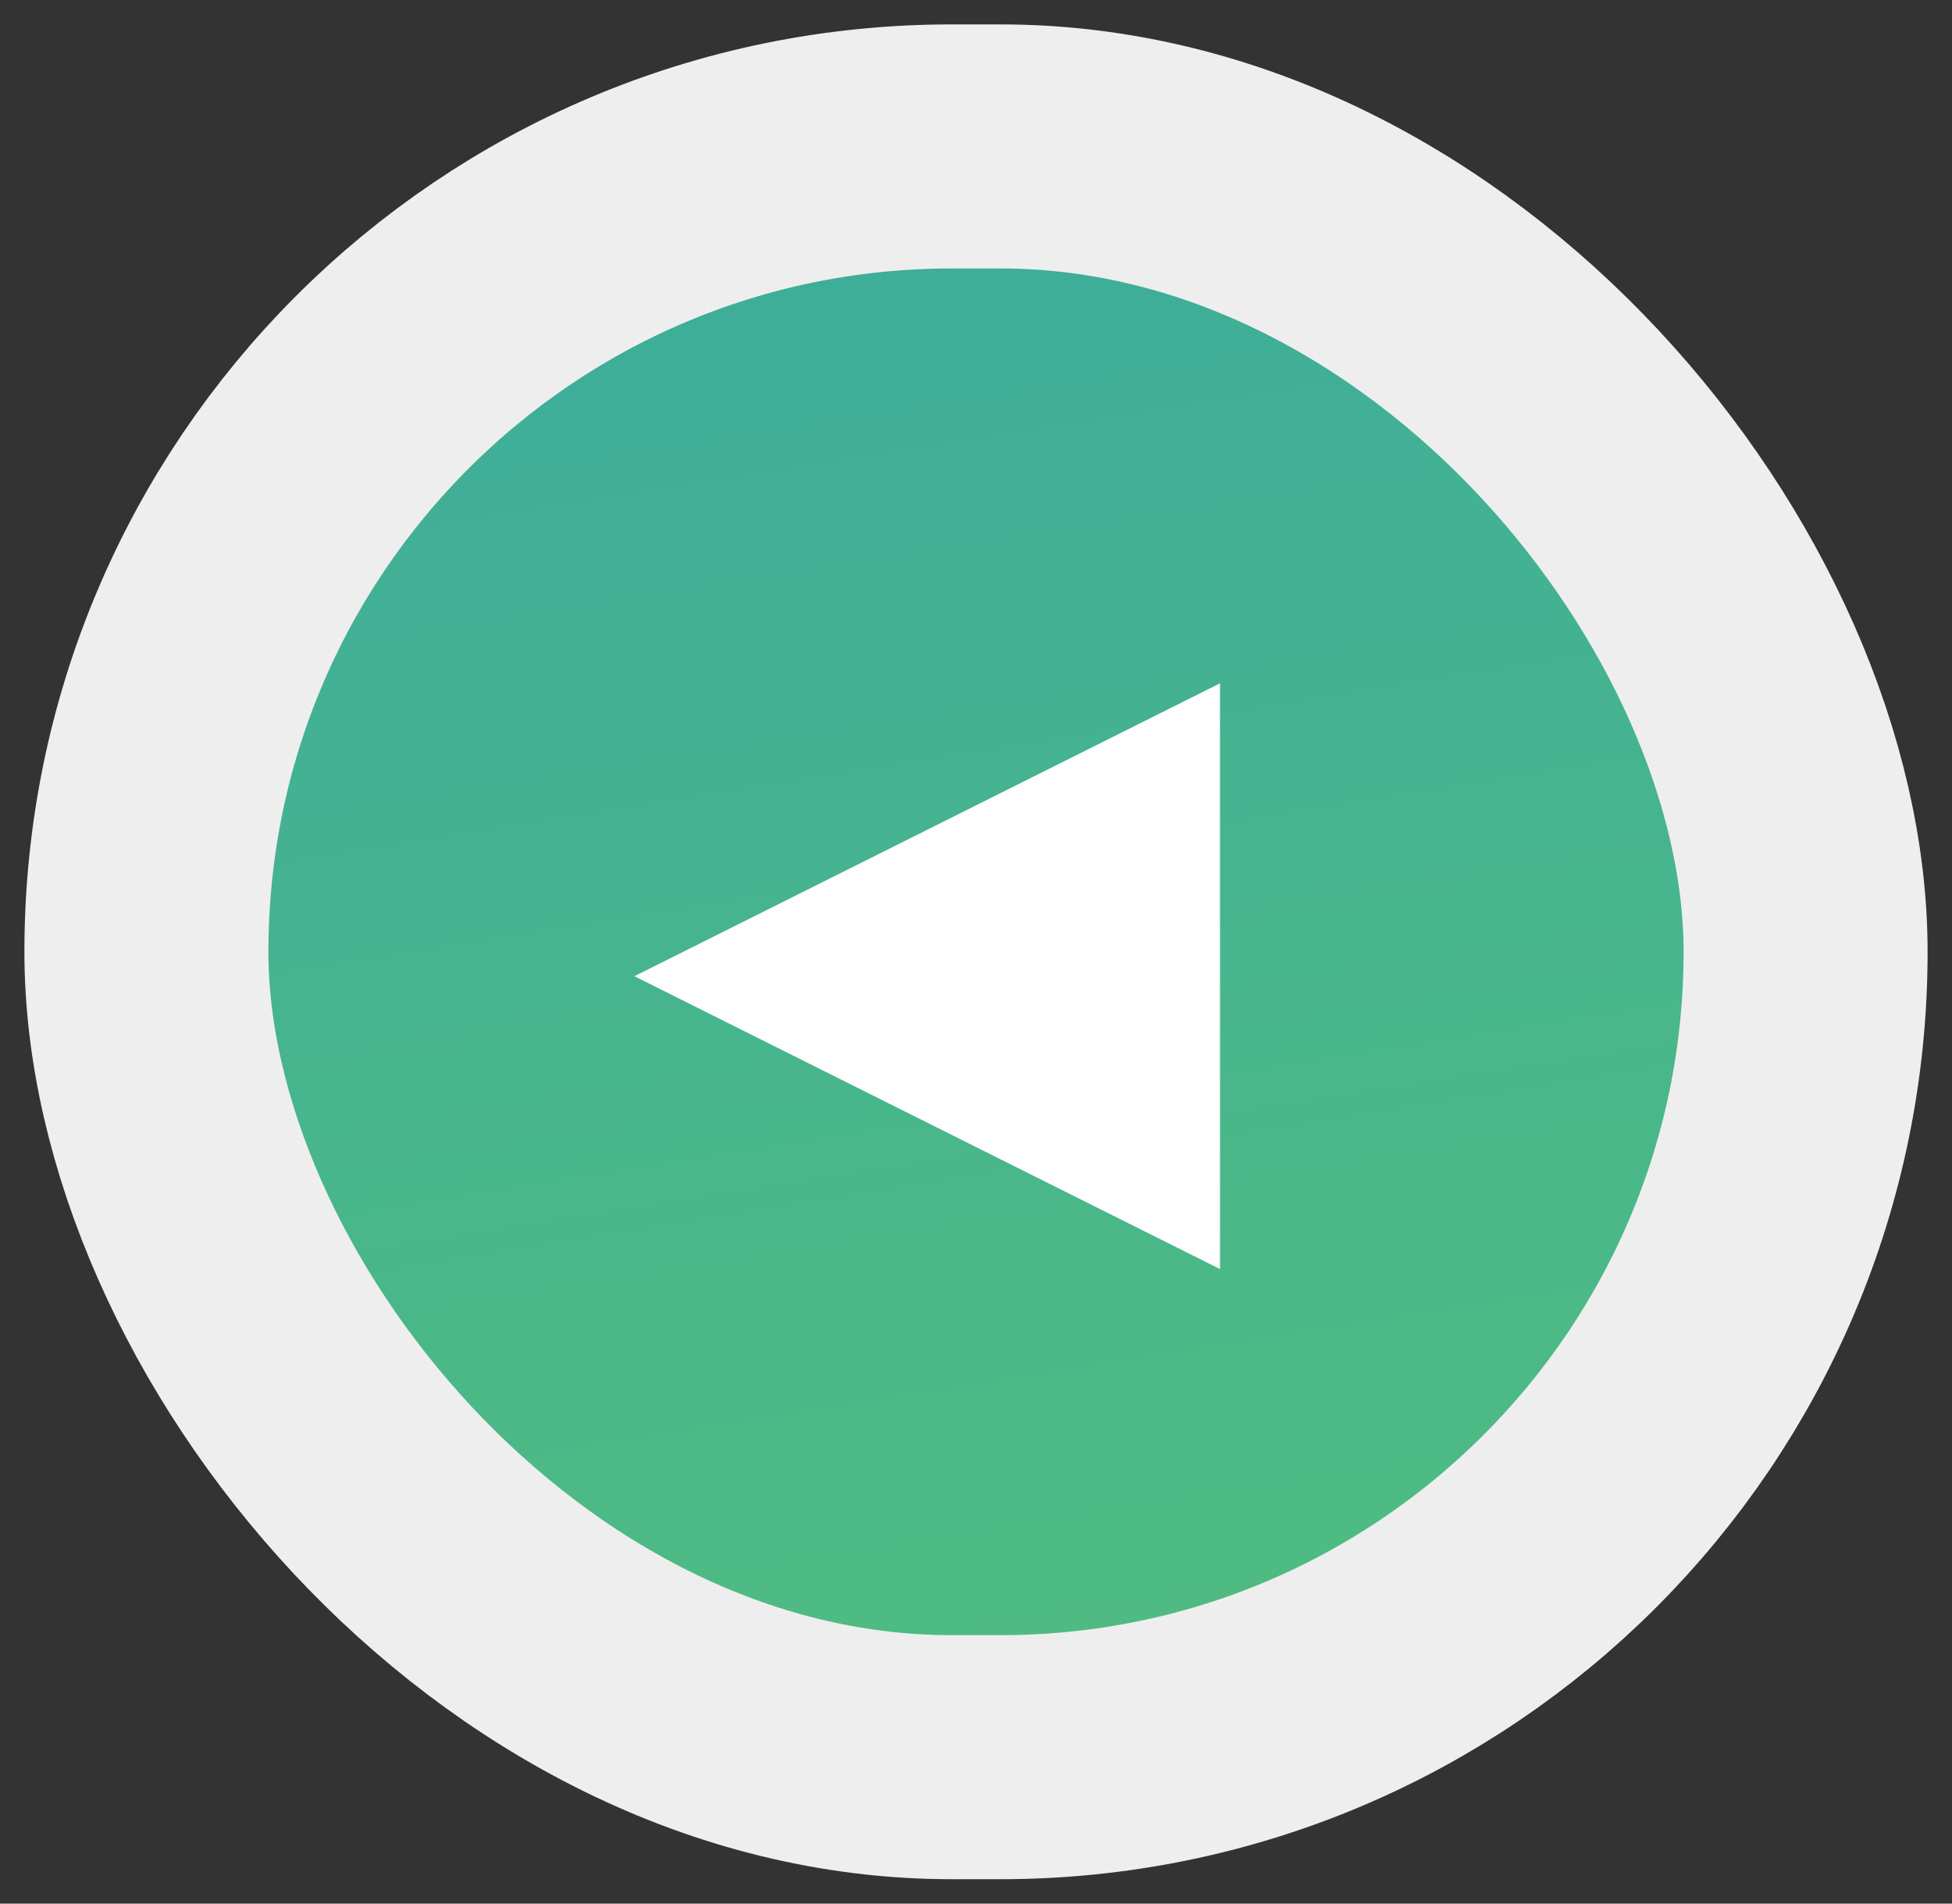 <?xml version="1.0" encoding="UTF-8"?>
<svg width="40px" height="39px" viewBox="0 0 40 39" version="1.1" xmlns="http://www.w3.org/2000/svg" xmlns:xlink="http://www.w3.org/1999/xlink">
    <rect x="0" y="0" width="40" height="39" fill="#333333" stroke="none"/>
    <!-- Generator: Sketch 54.1 (76490) - https://sketchapp.com -->
    <title>Group 7</title>
    <desc>Created with Sketch.</desc>
    <defs>
        <linearGradient x1="36.41%" y1="-94.653%" x2="67.895%" y2="97.102%" id="linearGradient-1">
            <stop stop-color="#2B9EB3" offset="0%"></stop>
            <stop stop-color="#50BC81" offset="100%"></stop>
        </linearGradient>
    </defs>
    <g id="Page-1" stroke="none" stroke-width="1" fill="none" fill-rule="evenodd">
        <g id="Wel-Com" transform="translate(-29, -7154)">
            <g id="Group-7" transform="translate(32, 7157)">
                <rect id="Rectangle-Copy-29" stroke="#EEEEEE" stroke-width="5" fill="url(#linearGradient-1)" x="0" y="0" width="34" height="33" rx="16.5"></rect>
                <polygon id="Triangle-Copy-14" fill="#FFFFFF" transform="translate(16, 17) rotate(-90) translate(-16, -17) " points="16 11 22 23 10 23"></polygon>
            </g>
        </g>
    </g>
</svg>